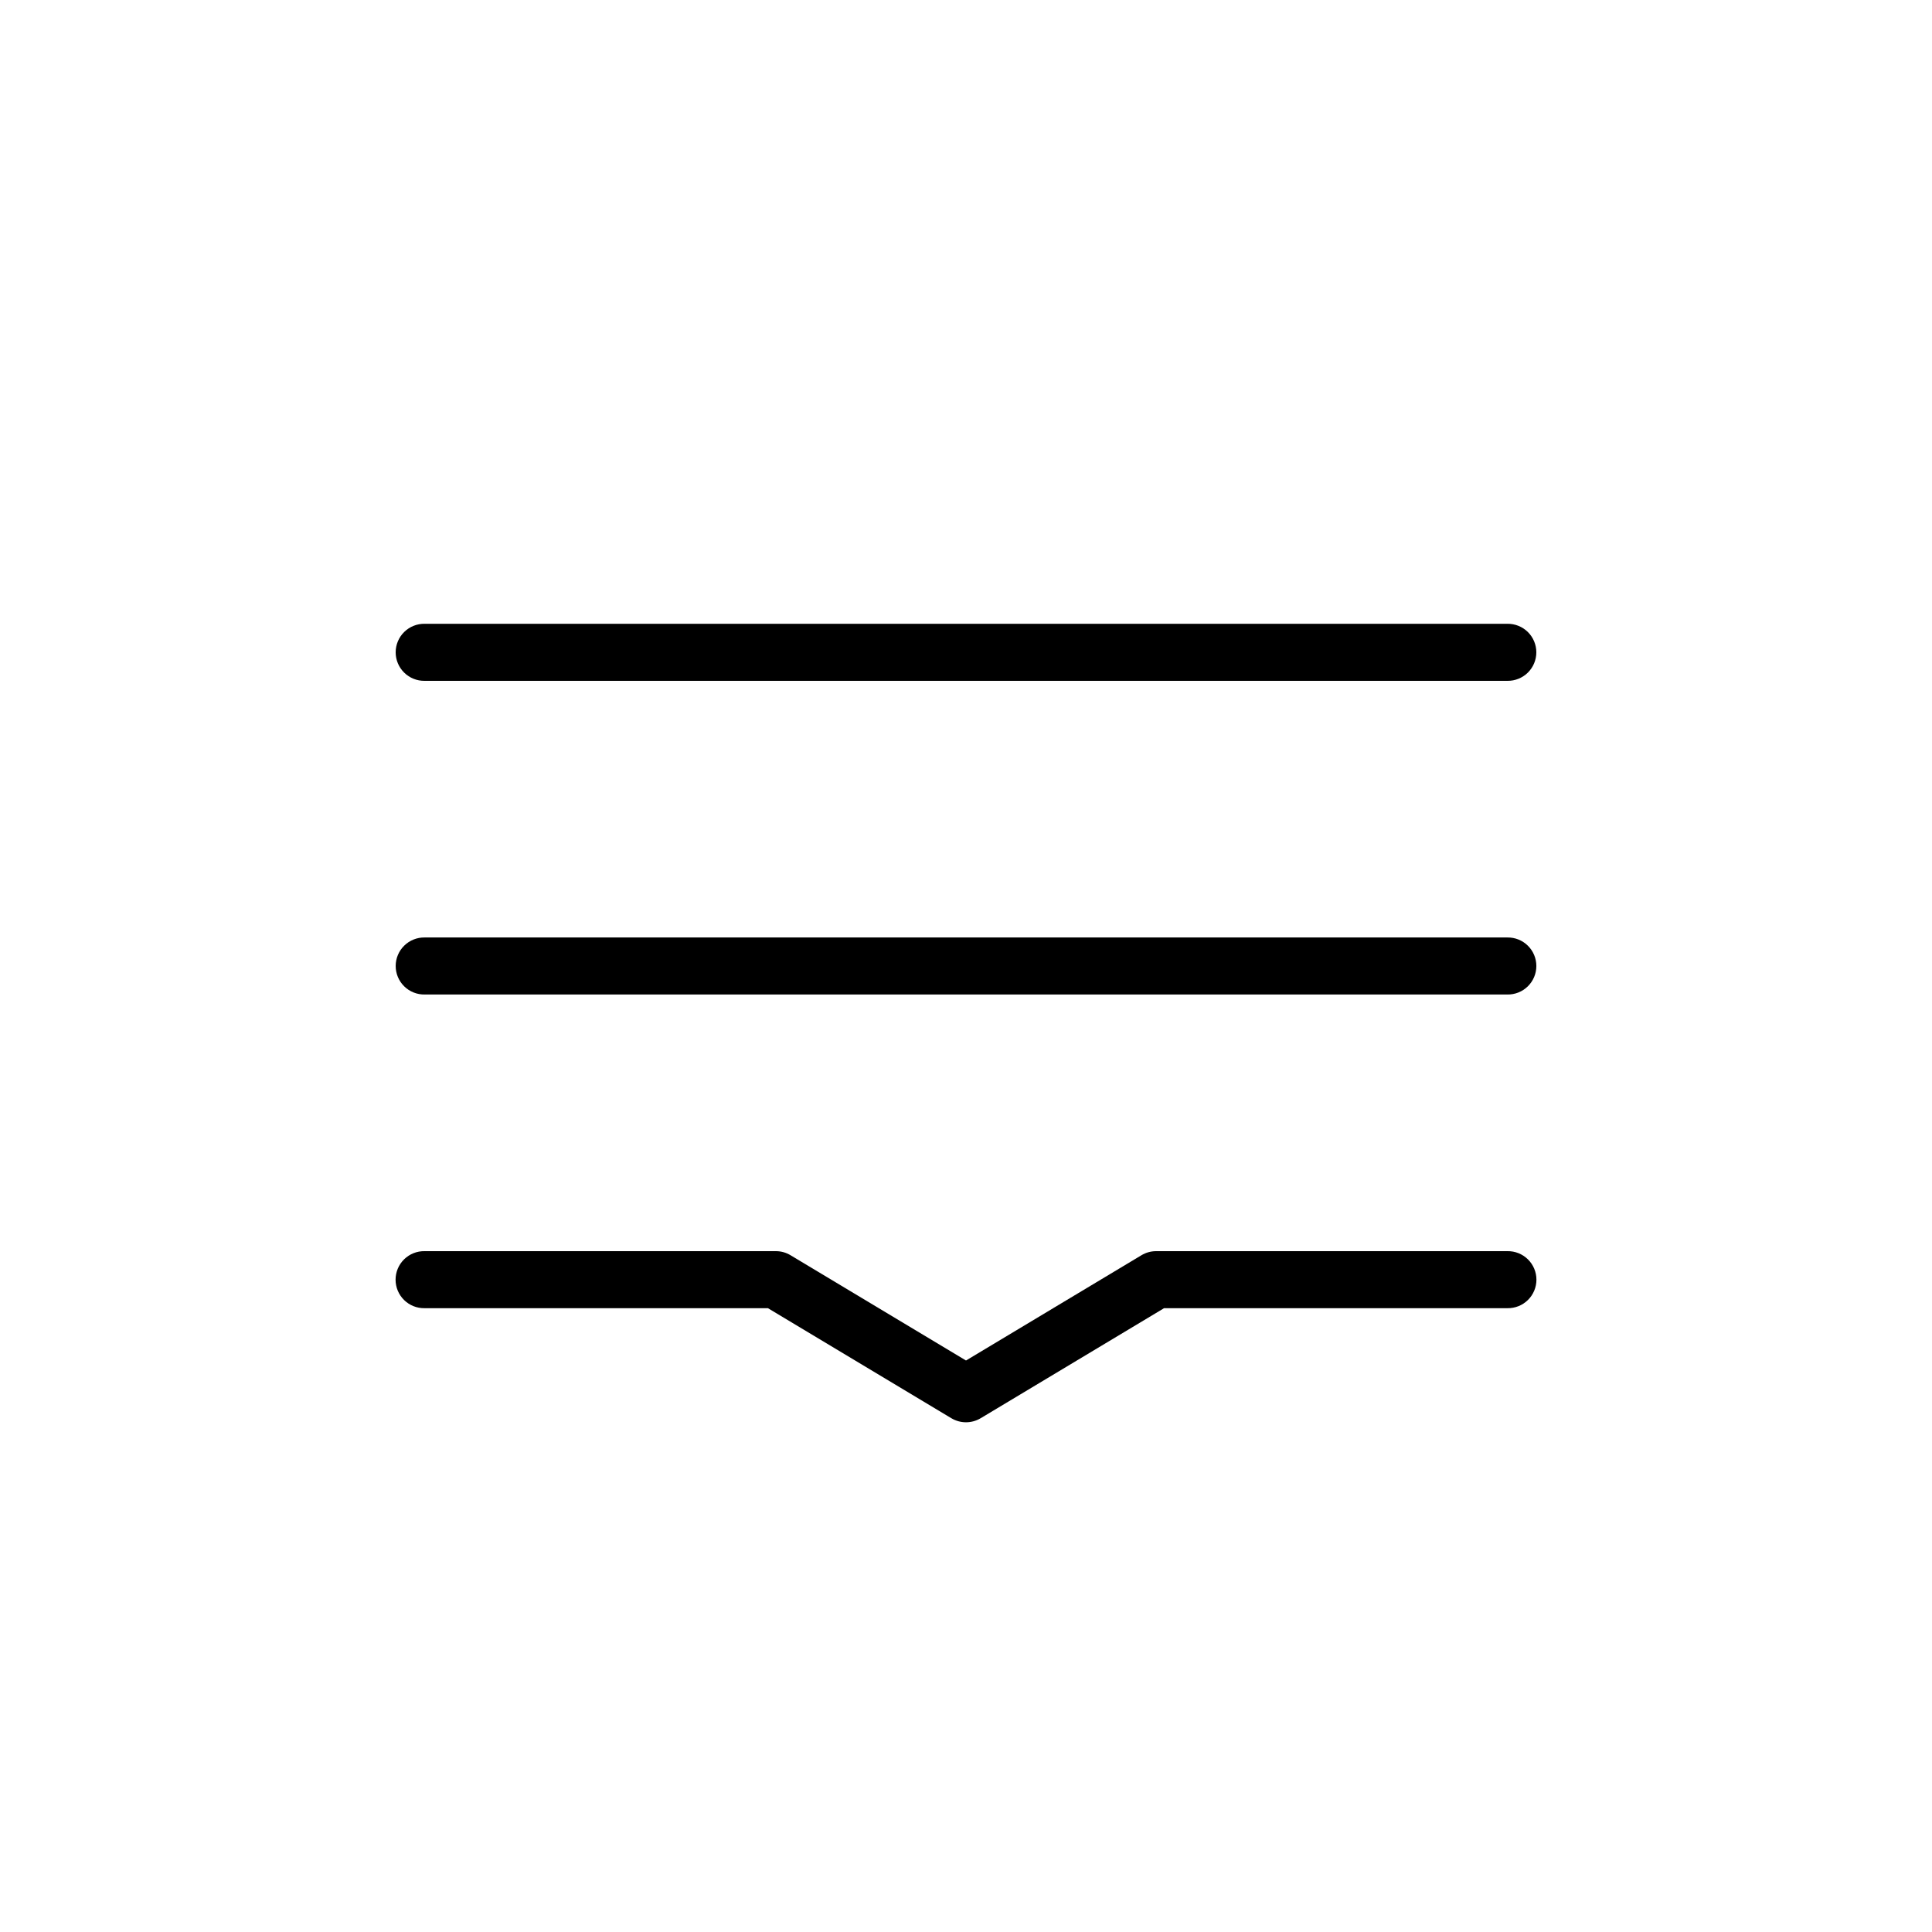 <?xml version="1.0" encoding="UTF-8"?>
<!-- Uploaded to: ICON Repo, www.svgrepo.com, Generator: ICON Repo Mixer Tools -->
<svg fill="#000000" width="800px" height="800px" version="1.1" viewBox="144 144 512 512" xmlns="http://www.w3.org/2000/svg">
 <g>
  <path d="m256.52 309.31c-2.019-0.027-3.973 0.758-5.41 2.176-1.441 1.422-2.254 3.359-2.254 5.383 0 2.023 0.812 3.961 2.254 5.383 1.438 1.418 3.391 2.203 5.41 2.176h286.96c2.023 0.027 3.973-0.758 5.414-2.176 1.438-1.422 2.25-3.359 2.25-5.383 0-2.023-0.812-3.961-2.25-5.383-1.441-1.418-3.391-2.203-5.414-2.176z" fill-rule="evenodd"/>
  <path d="m256.54 392.44c-2.023-0.031-3.977 0.75-5.422 2.172-1.445 1.418-2.258 3.359-2.258 5.387 0 2.023 0.812 3.965 2.258 5.387 1.445 1.422 3.398 2.203 5.422 2.168h286.93c2.023 0.035 3.981-0.746 5.422-2.168 1.445-1.422 2.258-3.363 2.258-5.387 0-2.027-0.812-3.969-2.258-5.387-1.441-1.422-3.398-2.203-5.422-2.172z" fill-rule="evenodd"/>
  <path d="m256.52 475.57c-2.027-0.035-3.981 0.746-5.43 2.168-1.445 1.418-2.258 3.363-2.258 5.391s0.812 3.969 2.258 5.391c1.449 1.422 3.402 2.199 5.43 2.164h91l48.59 29.156h0.004c2.391 1.438 5.379 1.438 7.773 0l48.59-29.156h91c2.027 0.035 3.984-0.742 5.43-2.164s2.262-3.363 2.262-5.391-0.816-3.973-2.262-5.391c-1.445-1.422-3.402-2.203-5.43-2.168h-93.098c-1.371 0.004-2.711 0.375-3.887 1.082l-46.492 27.895-46.496-27.895c-1.172-0.707-2.516-1.082-3.887-1.082z"/>
 </g>
</svg>